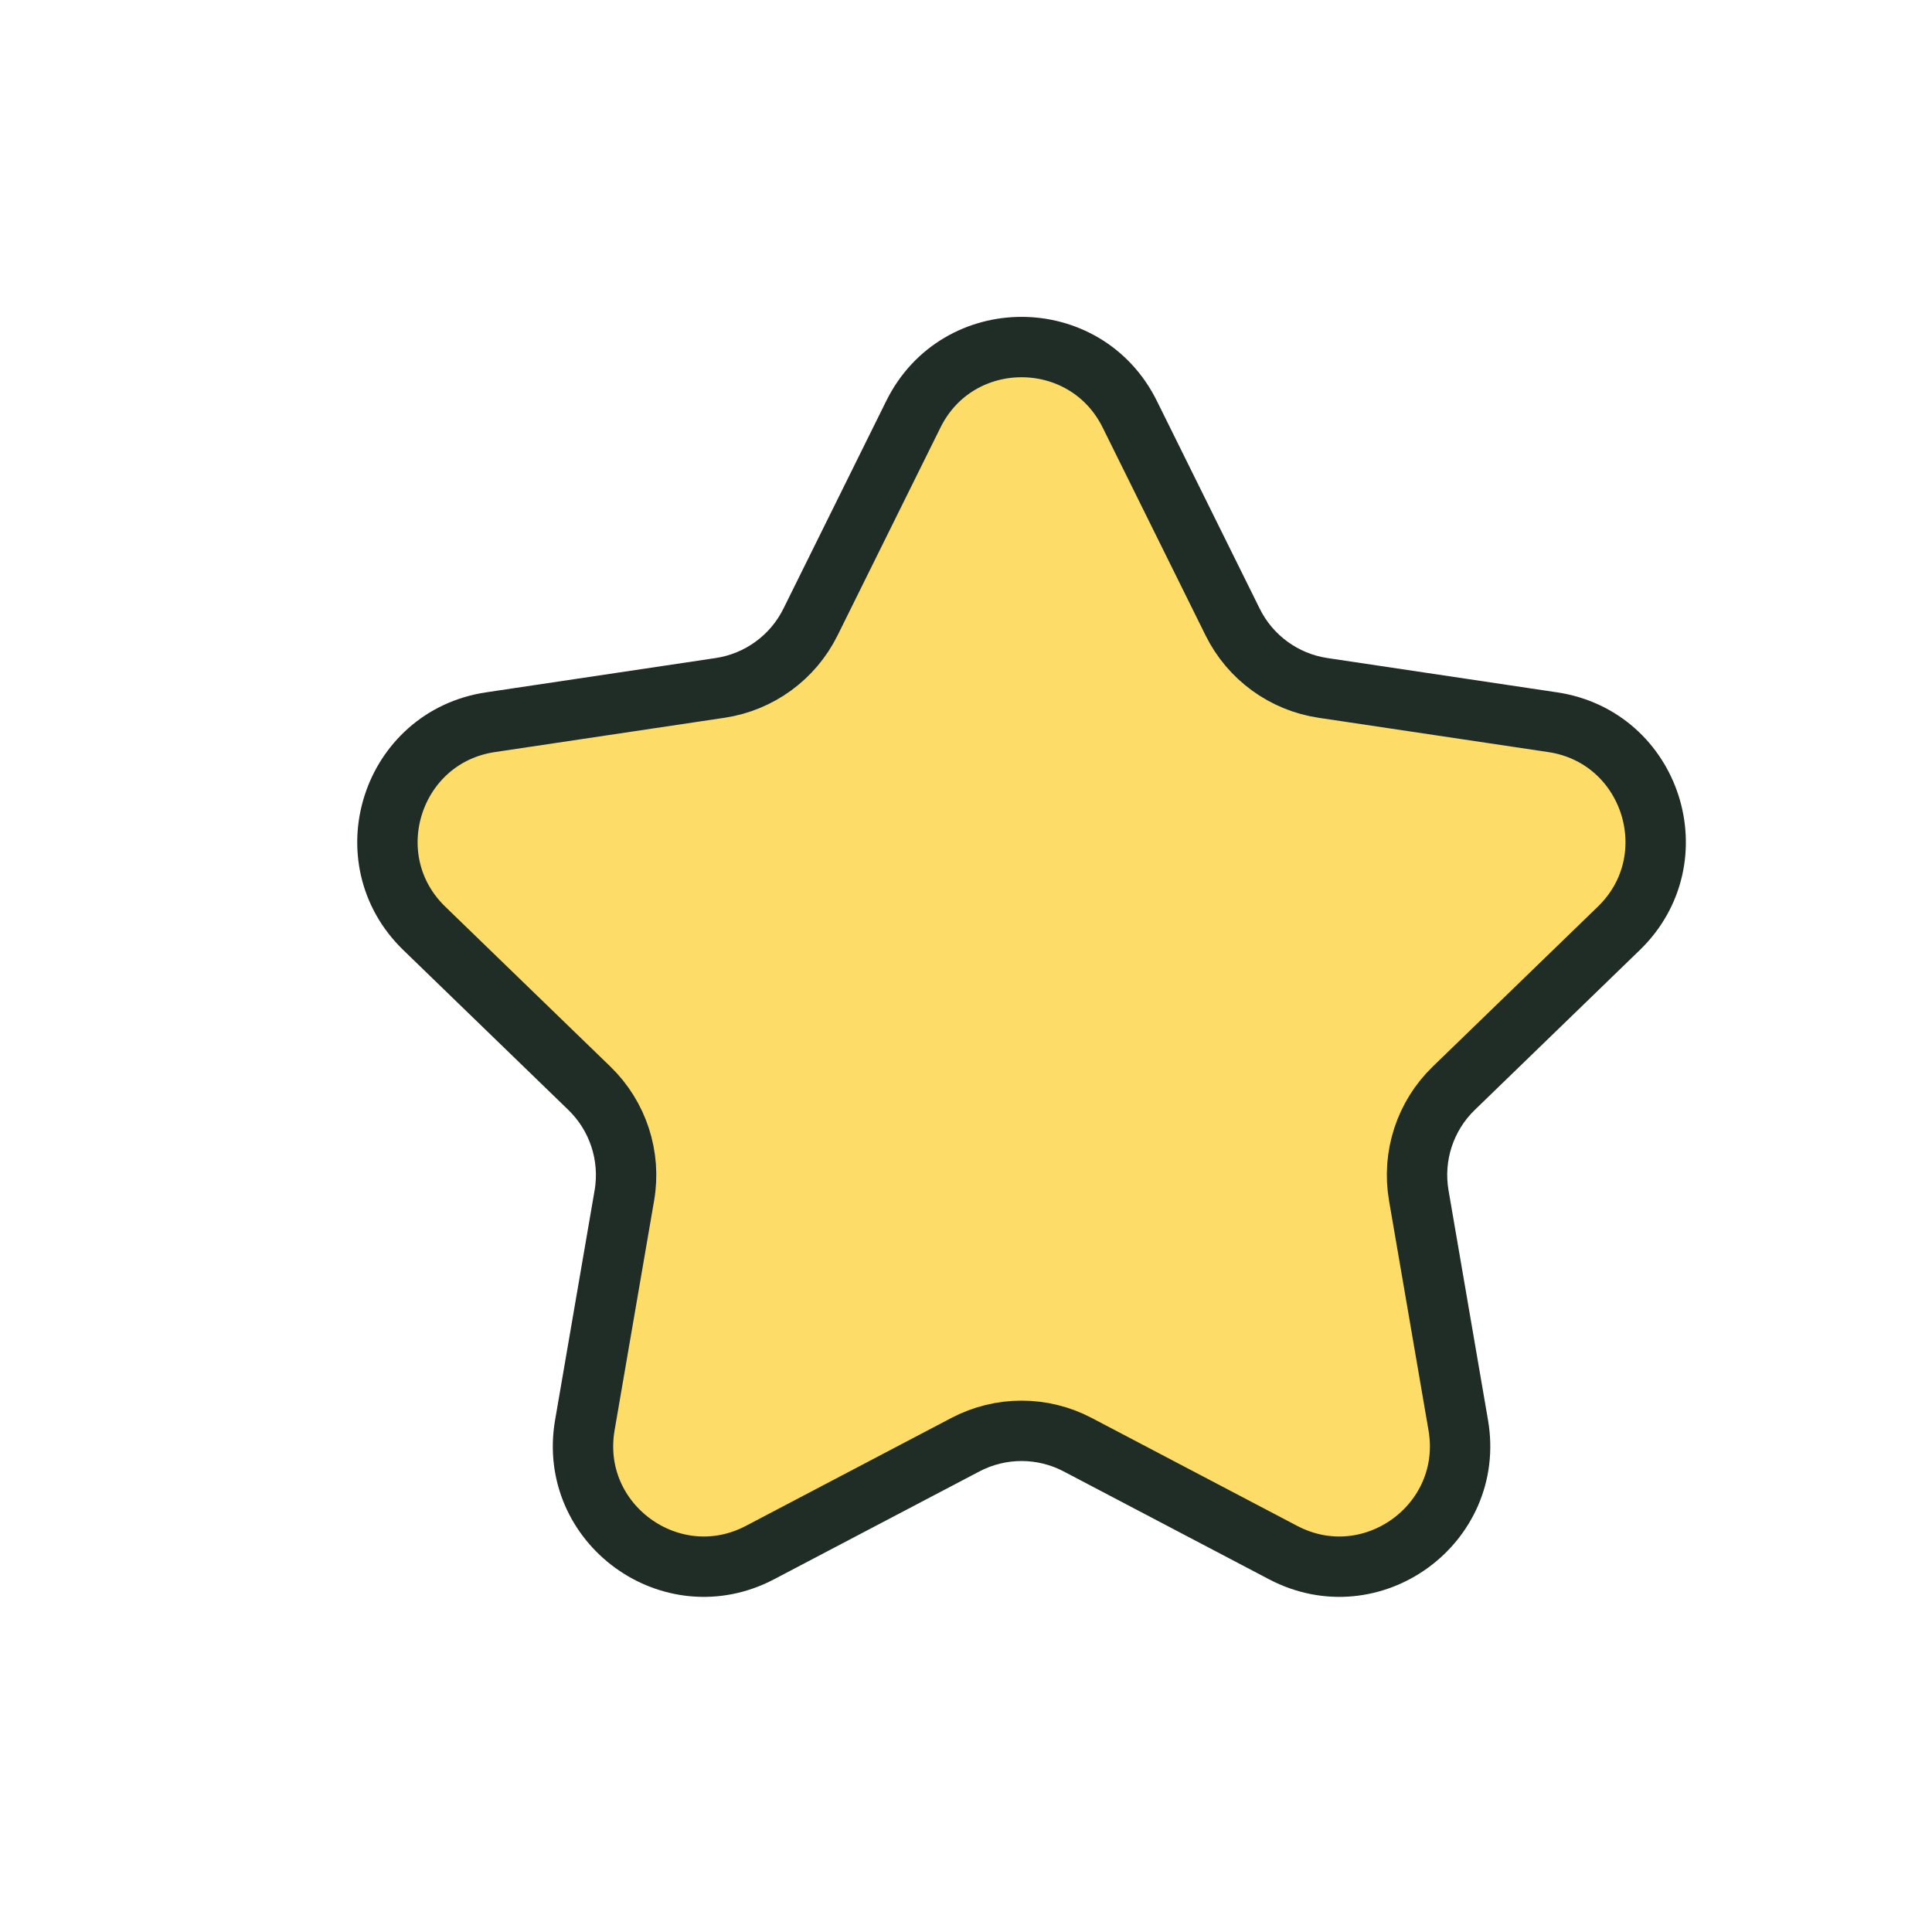 <svg width="48" height="48" viewBox="0 0 48 48" fill="none" xmlns="http://www.w3.org/2000/svg">
<g id="star-svgrepo-com">
<path id="Vector" d="M22.692 10.292C23.793 8.066 26.967 8.066 28.069 10.292L30.625 15.455C31.06 16.335 31.899 16.946 32.87 17.091L38.575 17.943C41.033 18.31 42.004 21.336 40.219 23.065L36.118 27.038C35.406 27.727 35.081 28.724 35.249 29.701L36.23 35.409C36.651 37.859 34.08 39.73 31.878 38.573L26.775 35.893C25.902 35.434 24.859 35.434 23.985 35.893L18.882 38.573C16.681 39.73 14.109 37.859 14.53 35.409L15.512 29.701C15.68 28.724 15.354 27.727 14.643 27.038L10.541 23.065C8.756 21.336 9.728 18.31 12.186 17.943L17.89 17.091C18.861 16.946 19.7 16.335 20.136 15.455L22.692 10.292Z" fill="#FDDC68" stroke="#202C26" stroke-width="1.5"/>
</g>
</svg>
